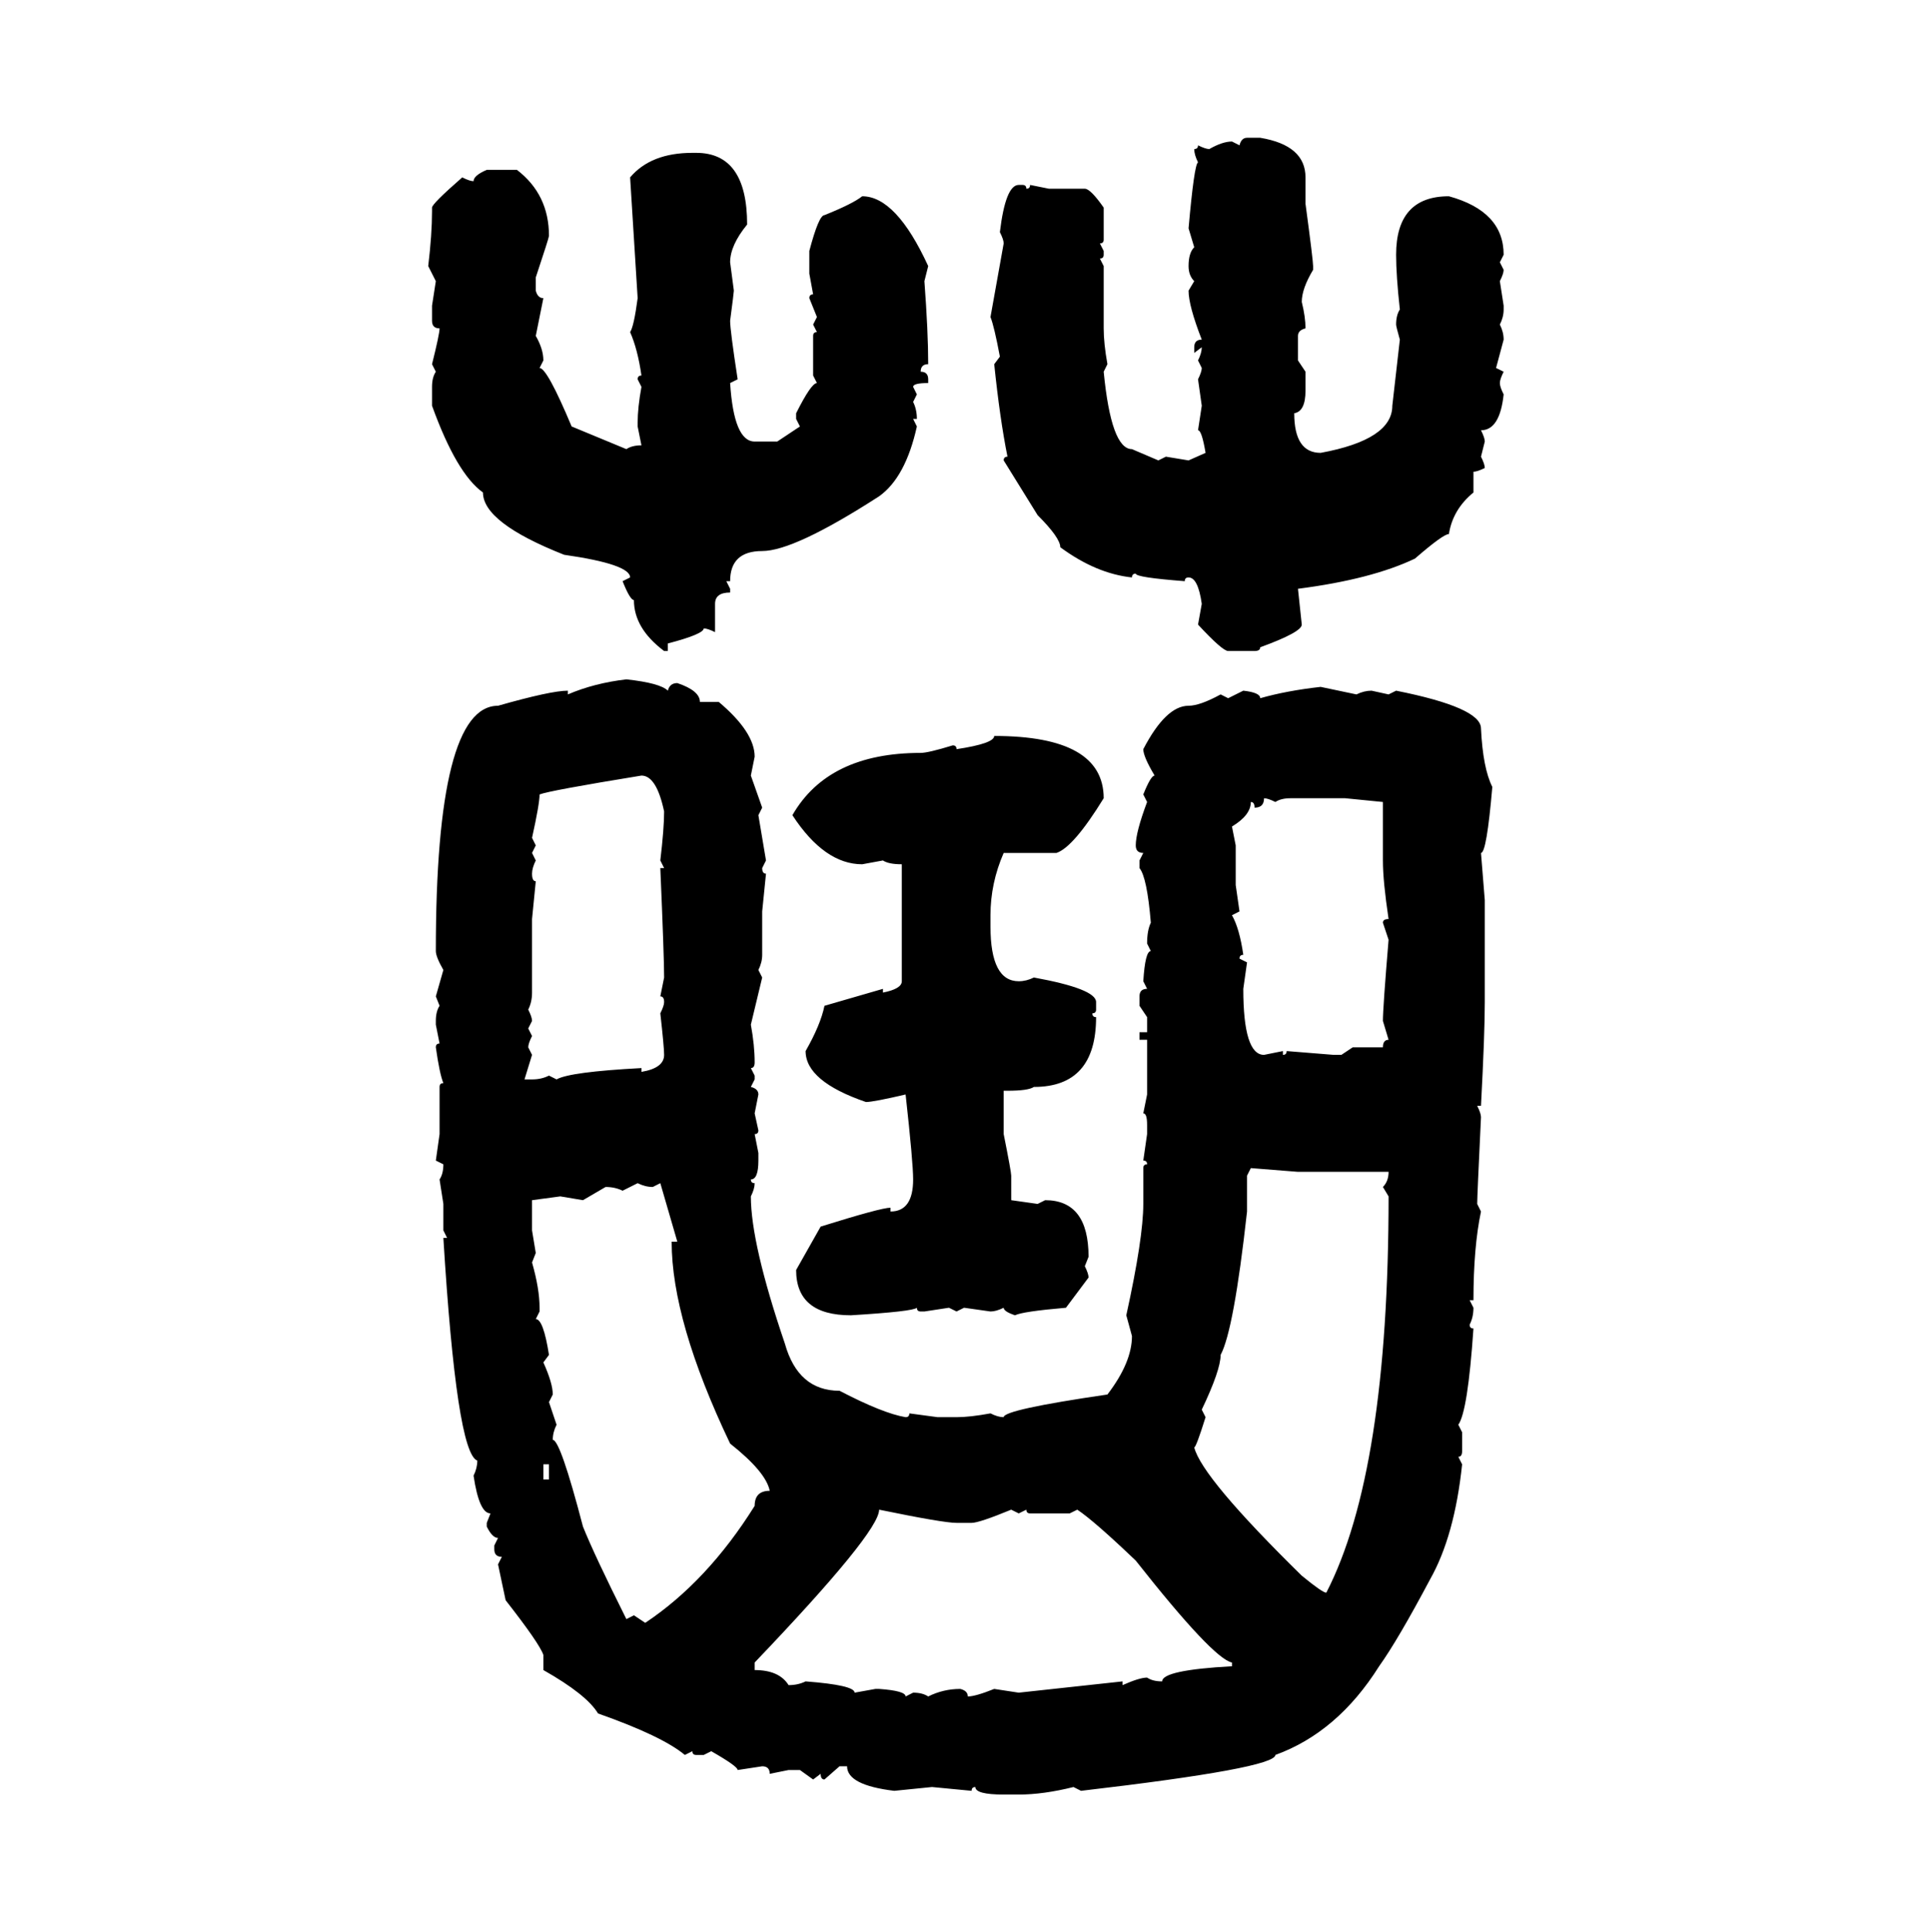 <svg xmlns="http://www.w3.org/2000/svg" xmlns:xlink="http://www.w3.org/1999/xlink" width="299.707" height="300"><path d="M193.65 21.39L193.65 21.39L195.70 21.39Q202.73 22.56 202.73 27.54L202.73 27.54L202.73 31.64Q203.91 40.43 203.91 41.31L203.91 41.31L203.91 41.89Q202.15 44.82 202.15 46.88L202.15 46.88Q202.73 49.22 202.73 50.98L202.73 50.98Q201.56 51.27 201.56 52.15L201.56 52.15L201.56 55.96L202.73 57.71L202.73 60.64Q202.73 63.87 200.98 64.16L200.98 64.16Q200.98 70.31 205.08 70.31L205.08 70.31Q216.21 68.26 216.21 62.99L216.21 62.99L217.38 52.73Q216.80 50.68 216.80 50.39L216.80 50.39Q216.80 48.93 217.38 48.05L217.38 48.05Q216.80 42.77 216.80 39.55L216.80 39.55Q216.80 30.47 225 30.47L225 30.47Q233.50 32.81 233.50 39.55L233.50 39.55L232.91 40.72L233.50 41.89Q233.50 42.48 232.91 43.65L232.91 43.65L233.50 47.46L233.50 48.05Q233.50 49.22 232.91 50.39L232.91 50.39Q233.50 51.56 233.50 52.73L233.50 52.73L232.32 57.13L233.50 57.71Q232.91 58.89 232.91 59.47L232.91 59.47Q232.91 60.06 233.50 61.23L233.50 61.23Q232.91 66.80 229.98 66.80L229.98 66.80Q230.57 67.97 230.57 68.55L230.57 68.55L229.98 70.90Q230.57 72.07 230.57 72.66L230.57 72.66Q229.39 73.24 228.81 73.24L228.81 73.24L228.81 76.46Q225.59 79.10 225 82.91L225 82.91Q224.12 82.91 219.73 86.72L219.73 86.72Q212.99 89.94 201.56 91.41L201.56 91.41L202.15 96.97Q202.15 98.14 195.70 100.49L195.70 100.49Q195.70 101.07 194.82 101.07L194.82 101.07L190.72 101.07Q189.84 101.07 186.04 96.97L186.04 96.97L186.62 93.75Q186.04 89.65 184.57 89.65L184.57 89.65Q183.98 89.65 183.98 90.23L183.98 90.23Q176.37 89.65 176.37 89.06L176.37 89.06Q175.78 89.06 175.78 89.65L175.78 89.65Q170.21 89.06 164.65 84.96L164.65 84.96Q164.65 83.50 161.13 79.98L161.13 79.98L155.86 71.48Q155.86 70.90 156.45 70.90L156.45 70.90Q155.27 65.04 154.39 56.54L154.39 56.54L155.27 55.37Q154.39 50.68 153.81 49.22L153.81 49.22L155.86 37.79Q155.86 37.21 155.27 36.04L155.27 36.04Q156.15 28.71 158.20 28.71L158.20 28.71L158.79 28.71Q159.38 28.71 159.38 29.30L159.38 29.30Q159.96 29.30 159.96 28.71L159.96 28.71L162.89 29.30L168.46 29.30Q169.34 29.30 171.39 32.23L171.39 32.23L171.39 37.21Q171.39 37.79 170.80 37.79L170.80 37.79L171.39 38.96L171.39 39.55Q171.39 40.14 170.80 40.14L170.80 40.14L171.39 41.31L171.39 50.98Q171.39 53.32 171.97 56.54L171.97 56.54L171.39 57.71Q172.56 69.73 175.78 69.73L175.78 69.73L179.88 71.48L181.05 70.90L184.57 71.48L187.21 70.31Q186.62 66.80 186.04 66.80L186.04 66.80L186.62 62.99L186.04 58.89Q186.62 57.71 186.62 57.13L186.62 57.13L186.04 55.96Q186.62 54.79 186.62 53.91L186.62 53.91L185.45 54.79L185.45 53.91Q185.45 52.73 186.62 52.73L186.62 52.73Q184.57 47.46 184.57 45.12L184.57 45.12L185.45 43.65Q184.57 42.77 184.57 41.31L184.57 41.31Q184.57 39.26 185.45 38.38L185.45 38.38L184.57 35.45Q185.45 25.49 186.04 25.20L186.04 25.20Q185.45 24.02 185.45 23.14L185.45 23.14Q186.04 23.14 186.04 22.56L186.04 22.56Q187.21 23.14 187.79 23.14L187.79 23.14Q189.84 21.97 191.31 21.97L191.31 21.97L192.48 22.56Q192.77 21.39 193.65 21.39ZM107.52 23.73L107.52 23.73L108.11 23.73Q116.02 23.73 116.02 34.86L116.02 34.86Q113.38 38.09 113.38 40.72L113.38 40.72L113.96 45.12Q113.96 45.41 113.38 49.80L113.38 49.80Q113.38 51.27 114.55 58.89L114.55 58.89L113.38 59.47Q113.96 68.55 117.19 68.55L117.19 68.55L120.70 68.55L124.22 66.21L123.63 65.04L123.63 64.16Q125.98 59.47 126.86 59.47L126.86 59.47L126.27 58.30L126.27 52.15Q126.27 51.56 126.86 51.56L126.86 51.56L126.27 50.39L126.86 49.22L125.68 46.29Q125.68 45.70 126.27 45.70L126.27 45.70L125.68 42.48L125.68 38.96Q127.15 33.40 128.03 33.40L128.03 33.40Q132.42 31.64 133.89 30.47L133.89 30.47Q139.16 30.47 144.14 41.31L144.14 41.31L143.55 43.65Q144.14 51.56 144.14 56.54L144.14 56.54Q142.97 56.54 142.97 57.71L142.97 57.71Q144.14 57.71 144.14 58.89L144.14 58.89L144.14 59.47Q141.80 59.47 141.80 60.06L141.80 60.06L142.38 61.23L141.80 62.40Q142.38 63.57 142.38 65.04L142.38 65.04L141.80 65.04L142.38 66.21Q140.63 74.12 136.52 77.05L136.52 77.05Q123.34 85.55 118.36 85.55L118.36 85.55Q113.38 85.55 113.38 90.23L113.38 90.23L112.79 90.23L113.38 91.41L113.38 91.99Q111.04 91.99 111.04 93.75L111.04 93.75L111.04 98.14Q109.86 97.56 109.28 97.56L109.28 97.56Q109.28 98.44 103.71 99.90L103.71 99.90L103.71 101.07L103.13 101.07Q98.44 97.56 98.44 93.16L98.44 93.16Q97.85 93.16 96.68 90.23L96.68 90.23L97.85 89.65Q97.85 87.60 87.60 86.13L87.60 86.13Q75 81.15 75 76.46L75 76.46Q70.90 73.54 67.09 62.99L67.09 62.99L67.09 60.06Q67.09 58.59 67.68 57.71L67.68 57.71L67.09 56.54Q68.26 51.86 68.26 50.98L68.26 50.98Q67.09 50.98 67.09 49.80L67.09 49.80L67.09 47.46L67.68 43.65L66.50 41.31Q67.09 36.33 67.09 32.81L67.09 32.81L67.09 32.23Q67.09 31.64 71.78 27.54L71.78 27.54Q72.95 28.13 73.54 28.13L73.54 28.13Q73.54 27.25 75.59 26.37L75.59 26.37L80.27 26.37Q85.25 30.18 85.25 36.62L85.25 36.62Q85.25 36.91 83.20 43.07L83.20 43.07L83.20 45.12Q83.50 46.29 84.38 46.29L84.38 46.29L83.20 52.15Q84.38 54.20 84.38 55.96L84.38 55.96L83.79 57.13Q84.96 57.13 88.77 66.21L88.77 66.21L97.27 69.73Q98.14 69.14 99.61 69.14L99.61 69.14L99.02 66.21L99.02 65.63Q99.02 63.28 99.61 60.06L99.61 60.06L99.02 58.89Q99.02 58.30 99.61 58.30L99.61 58.30Q99.02 54.20 97.85 51.56L97.85 51.56Q98.44 50.68 99.02 46.29L99.02 46.29L97.85 27.54Q101.07 23.73 107.52 23.73ZM97.27 105.47L97.27 105.47Q102.54 106.05 103.71 107.23L103.71 107.23Q104.00 106.05 105.18 106.05L105.18 106.05Q108.69 107.23 108.69 108.98L108.69 108.98L111.62 108.98Q117.19 113.67 117.19 117.48L117.19 117.48L116.60 120.41L118.36 125.39L117.77 126.56L118.95 133.59L118.36 134.77Q118.36 135.64 118.95 135.64L118.95 135.64L118.36 141.50L118.36 148.24Q118.36 149.41 117.77 150.59L117.77 150.59L118.36 151.76L116.60 159.08Q117.19 162.30 117.19 164.94L117.19 164.94Q117.19 165.82 116.60 165.82L116.60 165.82L117.19 166.99L117.19 167.58L116.60 168.75Q117.77 169.04 117.77 169.92L117.77 169.92L117.19 172.85L117.77 175.49Q117.77 176.07 117.19 176.07L117.19 176.07L117.77 179.00L117.77 180.18Q117.77 183.11 116.60 183.11L116.60 183.11Q116.60 183.69 117.19 183.69L117.19 183.69Q117.19 184.57 116.60 185.74L116.60 185.74Q116.60 193.07 121.88 208.59L121.88 208.59Q123.93 215.92 130.37 215.92L130.37 215.92Q137.11 219.43 140.63 220.02L140.63 220.02Q141.21 220.02 141.21 219.43L141.21 219.43L145.61 220.02L148.54 220.02Q150.59 220.02 153.81 219.43L153.81 219.43Q154.98 220.02 155.86 220.02L155.86 220.02Q155.86 218.85 171.97 216.50L171.97 216.50Q175.78 211.52 175.78 207.42L175.78 207.42L174.90 204.20Q177.54 192.19 177.54 186.91L177.54 186.91L177.54 181.35Q177.54 180.76 178.13 180.76L178.13 180.76Q178.13 180.18 177.54 180.18L177.54 180.18L178.13 176.07L178.13 174.61Q178.13 172.85 177.54 172.85L177.54 172.85L178.13 169.92L178.13 161.43L176.95 161.43L176.95 160.25L178.13 160.25L178.13 157.91L176.95 156.15L176.95 154.69Q176.95 153.52 178.13 153.52L178.13 153.52L177.54 152.34Q177.83 147.66 178.71 147.66L178.71 147.66L178.13 146.48Q178.13 144.43 178.71 143.26L178.71 143.26Q178.13 136.23 176.95 134.77L176.95 134.77L176.95 133.59L177.54 132.42Q176.37 132.42 176.37 131.25L176.37 131.25Q176.37 129.20 178.13 124.51L178.13 124.51L177.54 123.34Q178.71 120.41 179.30 120.41L179.30 120.41Q177.54 117.48 177.54 116.31L177.54 116.31Q181.05 109.57 184.57 109.57L184.57 109.57Q186.33 109.57 189.55 107.81L189.55 107.81L190.72 108.40L193.07 107.23Q195.70 107.52 195.70 108.40L195.70 108.40Q199.80 107.23 205.08 106.64L205.08 106.64L210.64 107.81Q211.82 107.23 212.99 107.23L212.99 107.23L215.63 107.81L216.80 107.23Q229.98 109.86 229.98 113.09L229.98 113.09Q230.27 119.24 231.74 122.17L231.74 122.17Q230.86 132.42 229.98 132.42L229.98 132.42L230.57 139.75L230.57 155.57Q230.57 160.55 229.98 171.68L229.98 171.68L229.39 171.68Q229.98 172.85 229.98 173.44L229.98 173.44Q229.39 185.74 229.39 186.91L229.39 186.91L229.98 188.09Q228.81 193.65 228.81 201.86L228.81 201.86L228.22 201.86L228.81 203.03Q228.81 204.49 228.22 205.66L228.22 205.66Q228.22 206.25 228.81 206.25L228.81 206.25Q227.93 219.14 226.46 221.19L226.46 221.19L227.05 222.36L227.05 225.29Q227.05 226.17 226.46 226.17L226.46 226.17L227.05 227.34Q225.88 238.48 222.07 245.21L222.07 245.21Q217.09 254.59 214.16 258.69L214.16 258.69Q207.71 268.95 198.05 272.46L198.05 272.46Q198.05 274.51 167.87 278.03L167.87 278.03L166.70 277.44Q162.01 278.61 158.20 278.61L158.20 278.61L155.86 278.61Q151.46 278.61 151.46 277.44L151.46 277.44Q150.88 277.44 150.88 278.03L150.88 278.03L144.73 277.44L138.87 278.03Q131.54 277.15 131.54 274.22L131.54 274.22L130.37 274.22L128.03 276.27Q127.44 276.27 127.44 275.39L127.44 275.39L126.27 276.27L124.22 274.80L122.46 274.80L119.53 275.39Q119.53 274.22 118.36 274.22L118.36 274.22L114.55 274.80Q114.55 274.22 110.45 271.88L110.45 271.88L109.28 272.46L108.11 272.46Q107.52 272.46 107.52 271.88L107.52 271.88L106.35 272.46Q102.83 269.53 92.87 266.02L92.87 266.02Q91.11 263.09 84.38 259.28L84.38 259.28L84.38 256.93Q83.79 255.18 78.52 248.44L78.52 248.44L77.34 242.87L77.93 241.70Q76.76 241.70 76.76 240.53L76.76 240.53L76.76 239.94L77.34 238.77Q76.46 238.77 75.59 237.01L75.59 237.01L75.59 236.43L76.17 234.96Q74.41 234.96 73.54 229.10L73.54 229.10Q74.12 227.93 74.12 226.76L74.12 226.76Q70.90 225.59 68.85 192.19L68.85 192.19L69.43 192.19L68.85 191.02L68.85 186.91L68.26 183.11Q68.85 182.23 68.85 180.76L68.85 180.76L67.68 180.18L68.26 176.07L68.26 168.75Q68.26 168.16 68.85 168.16L68.85 168.16Q68.26 166.70 67.68 162.60L67.68 162.60Q67.68 162.01 68.26 162.01L68.26 162.01L67.68 159.08L67.68 158.50Q67.68 157.03 68.26 156.15L68.26 156.15L67.68 154.69L68.85 150.59Q67.68 148.54 67.68 147.66L67.68 147.66Q67.68 109.57 77.34 109.57L77.34 109.57Q85.55 107.23 88.18 107.23L88.18 107.23L88.18 107.81Q92.29 106.05 97.27 105.47ZM154.39 114.26L154.39 114.26Q171.39 114.26 171.39 123.93L171.39 123.93Q166.70 131.54 164.06 132.42L164.06 132.42L155.86 132.42Q153.81 137.11 153.81 142.09L153.81 142.09L153.81 143.85Q153.81 152.34 158.20 152.34L158.20 152.34Q159.38 152.34 160.55 151.76L160.55 151.76Q170.21 153.52 170.21 155.57L170.21 155.57L170.21 156.74Q170.21 157.32 169.63 157.32L169.63 157.32Q169.63 157.91 170.21 157.91L170.21 157.91Q170.21 168.75 160.55 168.75L160.55 168.75Q159.67 169.34 156.45 169.34L156.45 169.34L155.86 169.34L155.86 176.07Q157.03 181.93 157.03 182.52L157.03 182.52L157.03 186.33L161.13 186.91L162.30 186.33Q169.04 186.33 169.04 195.12L169.04 195.12L168.46 196.58Q169.04 197.75 169.04 198.34L169.04 198.34L165.53 203.03Q158.79 203.61 157.62 204.20L157.62 204.20Q155.86 203.61 155.86 203.03L155.86 203.03Q154.69 203.61 153.81 203.61L153.81 203.61L149.71 203.03L148.54 203.61L147.36 203.03L143.55 203.61L142.97 203.61Q142.38 203.61 142.38 203.03L142.38 203.03Q141.80 203.61 132.13 204.20L132.13 204.20Q123.63 204.20 123.63 197.17L123.63 197.17L127.44 190.43Q136.82 187.50 138.28 187.50L138.28 187.50L138.28 188.09Q141.80 188.09 141.80 183.11L141.80 183.11Q141.80 180.47 140.63 169.92L140.63 169.92Q135.64 171.09 134.47 171.09L134.47 171.09Q125.10 167.87 125.10 163.18L125.10 163.18Q127.44 159.08 128.03 156.15L128.03 156.15L137.11 153.52L137.11 154.10Q140.04 153.52 140.04 152.34L140.04 152.34L140.04 134.18Q137.99 134.18 137.11 133.59L137.11 133.59L133.89 134.18Q128.03 134.18 123.05 126.56L123.05 126.56Q128.61 116.89 142.97 116.89L142.97 116.89Q144.14 116.89 147.95 115.72L147.95 115.72Q148.54 115.72 148.54 116.31L148.54 116.31Q154.39 115.43 154.39 114.26ZM82.62 130.08L82.62 130.08L83.20 131.25L82.62 132.42L83.20 133.59Q82.62 134.77 82.62 135.64L82.62 135.64Q82.62 136.82 83.20 136.82L83.20 136.82L82.62 142.68L82.62 154.10Q82.62 155.57 82.03 156.74L82.03 156.74Q82.62 157.91 82.62 158.50L82.62 158.50L82.03 159.67L82.62 160.84Q82.03 162.01 82.03 162.60L82.03 162.60L82.62 163.77L81.45 167.58L82.62 167.58Q84.08 167.58 85.25 166.99L85.25 166.99L86.43 167.58Q88.48 166.41 99.61 165.82L99.61 165.82L99.61 166.41Q103.13 165.82 103.13 163.77L103.13 163.77Q103.13 162.60 102.54 157.32L102.54 157.32Q103.13 156.15 103.13 155.57L103.13 155.57Q103.13 154.69 102.54 154.69L102.54 154.69L103.13 151.76Q103.13 148.54 102.54 134.77L102.54 134.77L103.13 134.77L102.54 133.59Q103.13 128.61 103.13 125.98L103.13 125.98Q101.95 120.41 99.61 120.41L99.61 120.41Q85.25 122.75 83.79 123.34L83.79 123.34Q83.79 124.80 82.62 130.08ZM196.29 123.93L196.29 123.93Q196.29 125.39 194.82 125.39L194.82 125.39Q194.82 124.51 194.24 124.51L194.24 124.51Q194.24 126.56 191.31 128.32L191.31 128.32L191.89 131.25L191.89 137.40L192.48 141.50L191.31 142.09Q192.48 144.14 193.07 148.24L193.07 148.24Q192.48 148.24 192.48 148.83L192.48 148.83L193.65 149.41L193.07 153.52Q193.07 163.77 196.29 163.77L196.29 163.77L199.22 163.18L199.22 163.77Q199.80 163.77 199.80 163.18L199.80 163.18L207.13 163.77L208.30 163.77L210.06 162.60L214.75 162.60Q214.75 161.43 215.63 161.43L215.63 161.43L214.75 158.50Q214.75 156.45 215.63 145.90L215.63 145.90L214.75 143.26Q214.75 142.68 215.63 142.68L215.63 142.68Q214.75 136.82 214.75 133.59L214.75 133.59L214.75 124.51L208.89 123.93L200.39 123.93Q198.93 123.93 198.05 124.51L198.05 124.51Q196.88 123.93 196.29 123.93ZM201.56 181.93L194.24 181.35L193.65 182.52L193.65 188.09Q191.60 206.54 189.55 210.35L189.55 210.35Q189.55 212.70 186.62 218.85L186.62 218.85L187.21 220.02Q185.74 224.71 185.45 224.71L185.45 224.71Q186.62 229.39 202.15 244.63L202.15 244.63Q205.37 247.27 205.96 247.27L205.96 247.27Q215.63 228.52 215.63 185.74L215.63 185.74L214.75 184.28Q215.63 183.40 215.63 181.93L215.63 181.93L201.56 181.93ZM99.02 183.69L96.68 184.86Q95.51 184.28 94.04 184.28L94.04 184.28L90.53 186.33L87.01 185.74L82.62 186.33L82.62 191.02L83.20 194.53L82.62 196.00Q83.79 200.10 83.79 203.03L83.79 203.03L83.79 203.61L83.20 204.79Q84.38 204.79 85.25 210.35L85.25 210.35L84.38 211.52Q85.84 214.75 85.84 216.50L85.84 216.50L85.25 217.68L86.43 221.19Q85.84 222.36 85.84 223.54L85.84 223.54Q87.01 223.54 90.53 237.01L90.53 237.01Q92.29 241.41 97.27 251.37L97.27 251.37L98.44 250.78L100.20 251.95Q109.86 245.51 117.19 233.79L117.19 233.79Q117.19 231.45 119.53 231.45L119.53 231.45Q118.95 228.52 113.38 224.12L113.38 224.12Q104.30 205.08 104.30 192.77L104.30 192.77L105.18 192.77L102.54 183.69L101.37 184.28Q100.20 184.28 99.02 183.69L99.02 183.69ZM85.25 227.34L84.38 227.34L84.38 229.69L85.25 229.69L85.25 227.34ZM136.52 234.38L136.52 234.38Q136.52 237.89 117.19 258.11L117.19 258.11L117.19 259.28Q121.00 259.28 122.46 261.62L122.46 261.62Q123.93 261.62 125.10 261.04L125.10 261.04Q132.71 261.62 132.71 262.79L132.71 262.79L135.94 262.21L136.52 262.21Q140.63 262.50 140.63 263.38L140.63 263.38L141.80 262.79Q143.26 262.79 144.14 263.38L144.14 263.38Q146.48 262.21 149.12 262.21L149.12 262.21Q150.29 262.50 150.29 263.38L150.29 263.38Q151.46 263.38 154.39 262.21L154.39 262.21L158.20 262.79L174.32 261.04L174.32 261.62Q176.95 260.45 178.13 260.45L178.13 260.45Q179.00 261.04 180.47 261.04L180.47 261.04Q180.47 259.28 191.31 258.69L191.31 258.69L191.31 258.11Q188.38 257.52 176.37 242.29L176.37 242.29Q169.92 236.13 167.29 234.38L167.29 234.38L166.11 234.96L159.96 234.96Q159.38 234.96 159.38 234.38L159.38 234.38L158.20 234.96L157.03 234.38Q152.05 236.43 150.88 236.43L150.88 236.43L148.54 236.43Q146.48 236.43 136.52 234.38Z"/></svg>